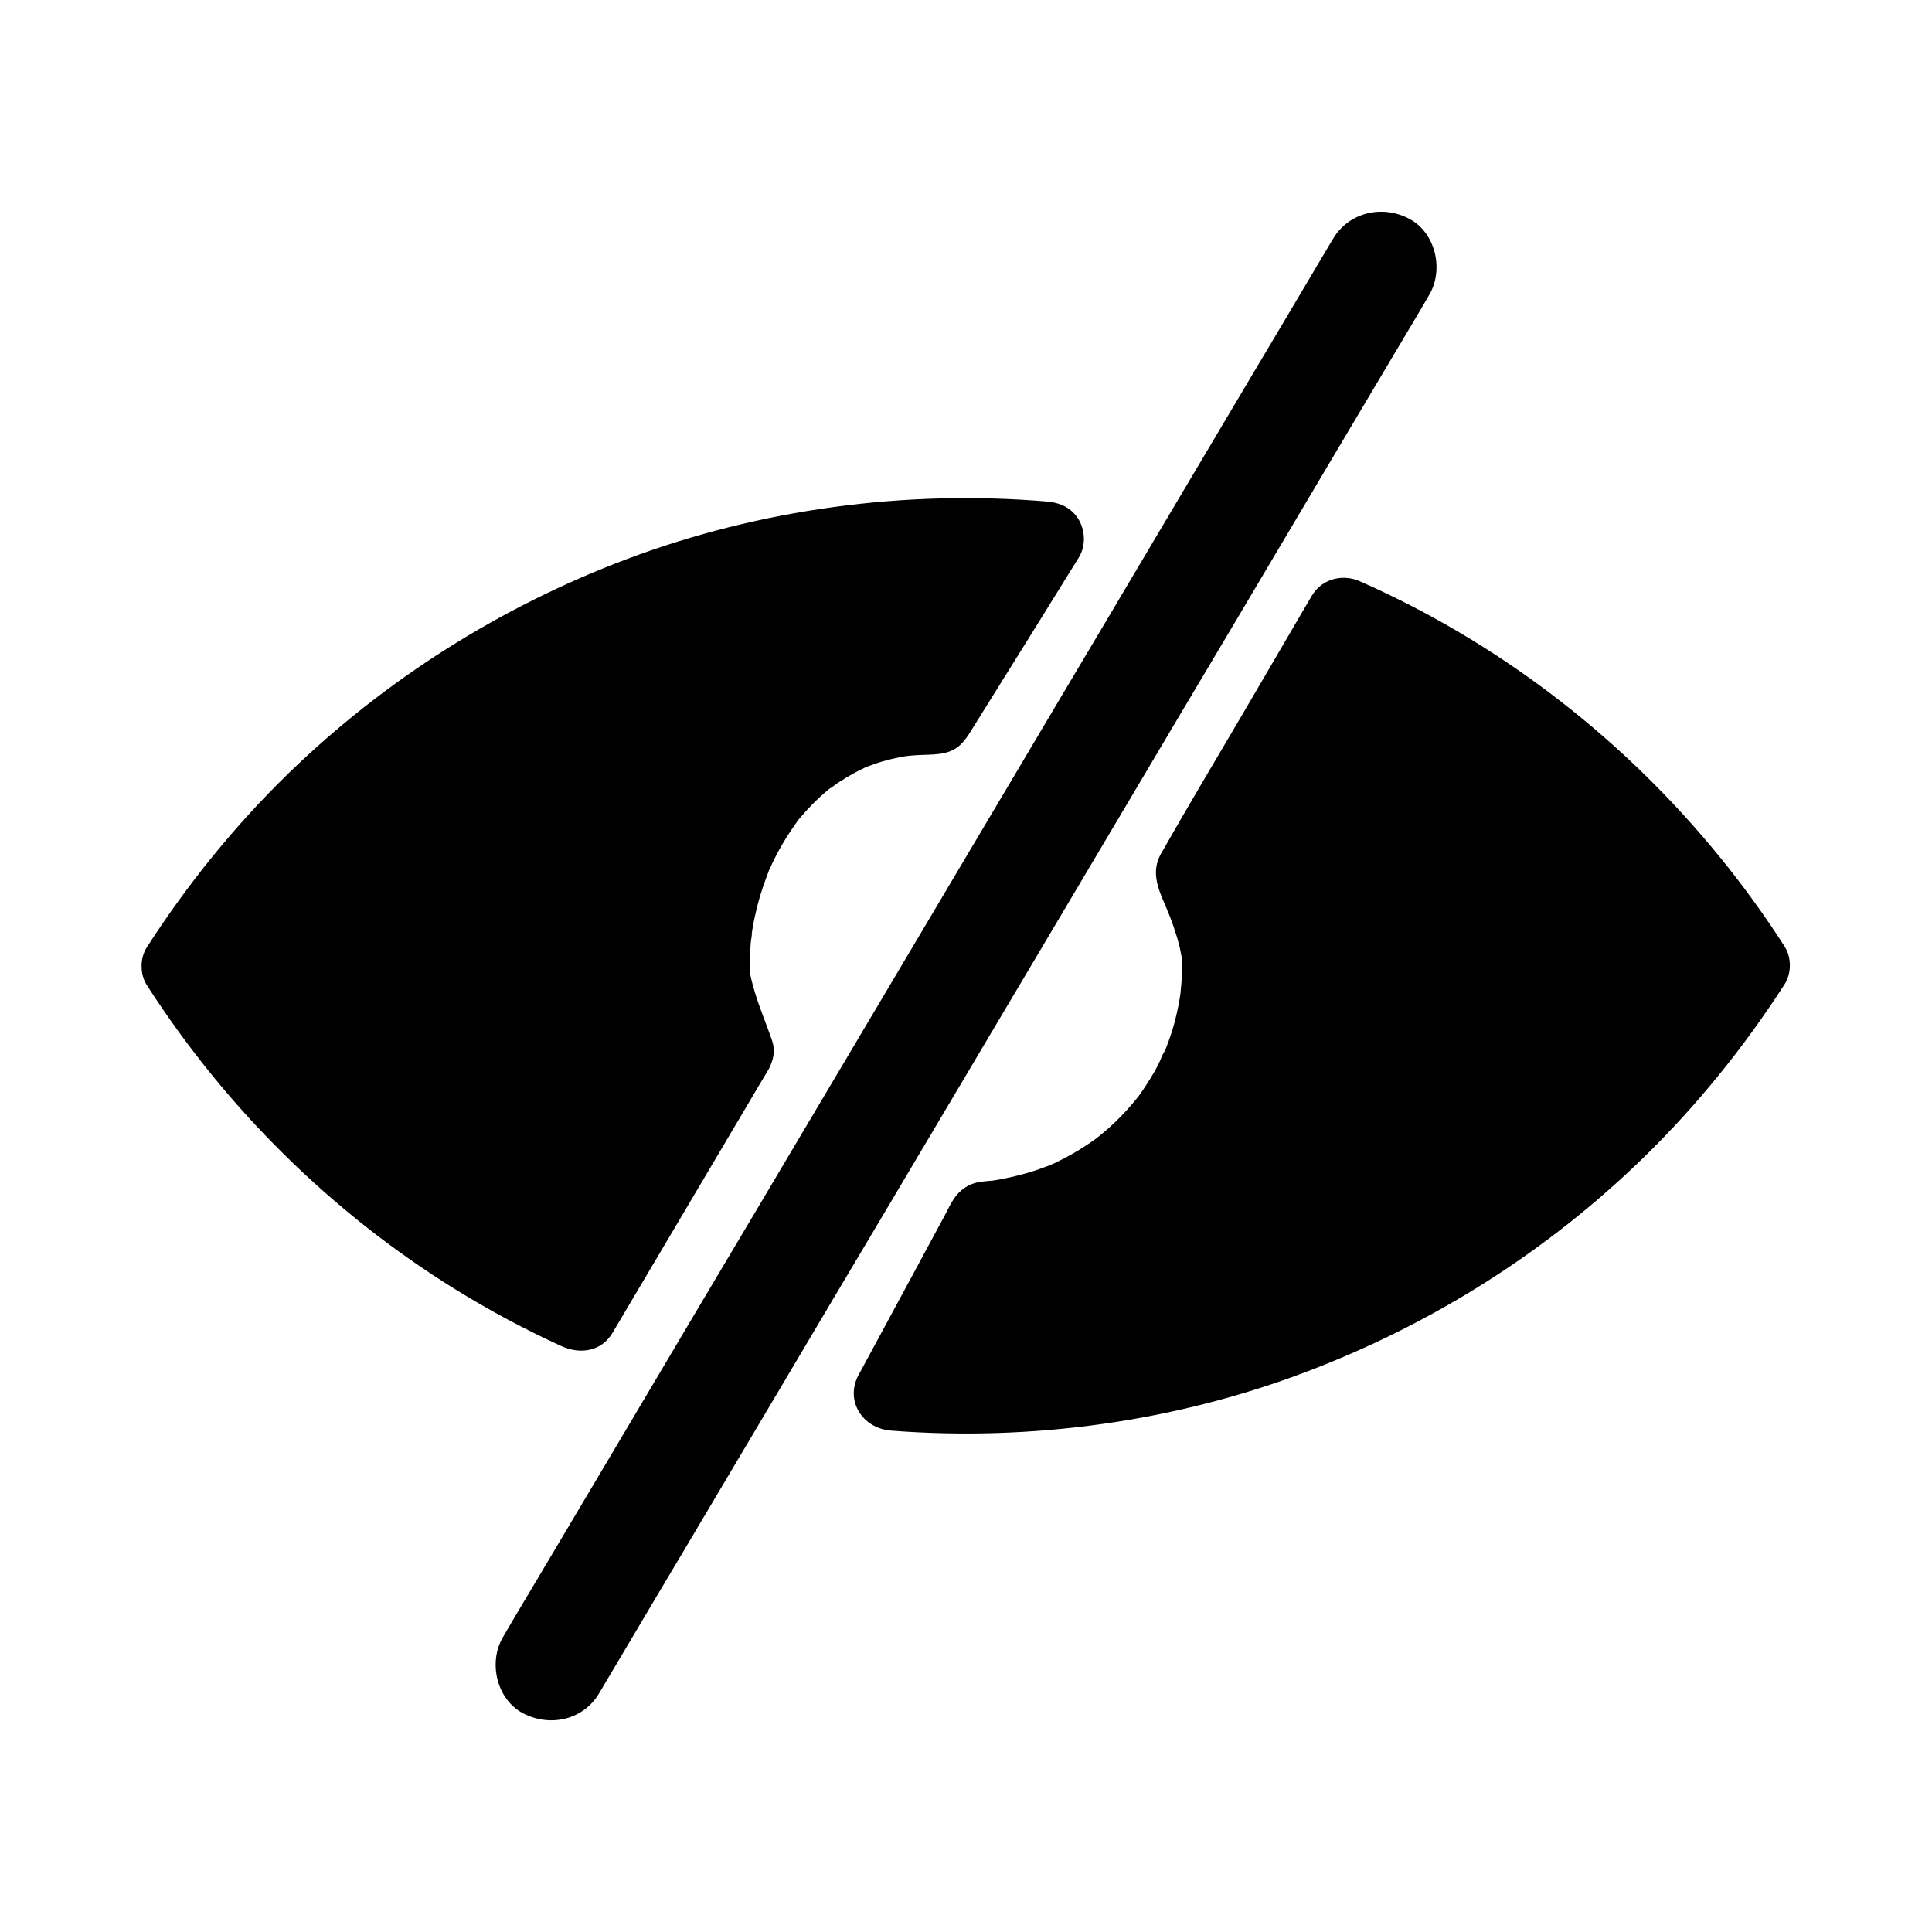 <?xml version="1.0" encoding="UTF-8"?>
<!-- Uploaded to: ICON Repo, www.iconrepo.com, Generator: ICON Repo Mixer Tools -->
<svg fill="#000000" width="800px" height="800px" version="1.1" viewBox="144 144 512 512" xmlns="http://www.w3.org/2000/svg">
 <g>
  <path d="m339.14 422.48c-2.164-6.594-6.297-15.152-6.297-22.484 0-32.473 22.141-66.812 59.039-65.781l29.52-47.477c-7.035-0.59-14.168-0.934-21.402-0.934-87.625 0-164.62 45.512-208.61 114.2 25.73 40.148 62.68 72.375 106.47 92.199z"/>
  <path d="m348.63 419.82c-1.477-4.328-3.297-8.562-4.625-12.988-0.344-1.18-0.688-2.41-0.984-3.641-0.098-0.543-0.195-1.082-0.297-1.574-0.344-1.426 0.051 1.672 0.051 0.246-0.051-2.016-0.098-4.035 0.051-6.051 0.051-0.836 0.098-1.672 0.195-2.559 0.051-0.395 0.543-3.148 0.148-1.523-0.395 1.672 0.051-0.297 0.098-0.59 0.051-0.441 0.148-0.836 0.195-1.277 0.148-0.934 0.344-1.871 0.543-2.805 0.738-3.543 1.77-7.035 3.051-10.43 0.051-0.098 0.984-2.707 1.031-2.656 0.051 0-1.031 2.312-0.246 0.59 0.195-0.395 0.344-0.789 0.543-1.18 0.789-1.723 1.672-3.445 2.609-5.066 0.836-1.477 1.723-2.902 2.656-4.281 0.492-0.688 0.934-1.379 1.426-2.066-0.051 0.098 0.738-1.031 0.738-0.984-0.836 1.082-1.031 1.328-0.59 0.738 0.195-0.246 0.395-0.492 0.59-0.738 2.262-2.707 4.773-5.266 7.477-7.527 0.297-0.246 0.641-0.543 0.984-0.789 1.379-1.18-0.441 0.441-0.492 0.395 0.098 0.051 1.871-1.328 2.016-1.426 1.574-1.031 3.148-2.016 4.82-2.902 0.738-0.395 1.477-0.789 2.262-1.133-0.098 0.051 1.133-0.492 1.133-0.543 0.051 0.148-2.016 0.789-0.59 0.246 1.82-0.688 3.641-1.328 5.512-1.82 1.82-0.492 3.641-0.836 5.512-1.18 1.328-0.246-1.969 0.195-0.59 0.098 0.441-0.051 0.887-0.098 1.379-0.148 1.031-0.098 2.066-0.148 3.102-0.195 4.328-0.148 8.316-0.051 11.266-3.887 0.441-0.543 0.641-0.836 0.984-1.328 0.543-0.836 1.031-1.672 1.574-2.508 5.066-8.117 10.137-16.285 15.203-24.402 4.184-6.742 8.363-13.48 12.547-20.223 1.82-2.953 1.723-6.938 0-9.938-1.871-3.199-4.969-4.574-8.512-4.871-37.492-3.148-75.914 1.969-111.14 15.203-33.504 12.594-64.156 31.93-89.84 56.875-14.219 13.824-26.812 29.422-37.539 46.102-1.82 2.856-1.82 7.086 0 9.938 20.91 32.57 48.906 60.32 81.82 80.688 9.055 5.609 18.449 10.629 28.141 15.055 4.871 2.215 10.527 1.426 13.48-3.543 12.055-20.32 24.059-40.641 36.113-61.008 1.723-2.902 3.445-5.856 5.215-8.758 2.609-4.43 1.133-10.973-3.543-13.48-4.723-2.508-10.676-1.18-13.48 3.543-12.055 20.32-24.059 40.641-36.113 61.008-1.723 2.902-3.445 5.856-5.215 8.758 4.477-1.18 8.953-2.363 13.48-3.543-16.727-7.625-32.621-17.023-47.23-28.141-0.395-0.297-0.836-0.641-1.23-0.934 1.672 1.277 0.246 0.195-0.195-0.148-0.836-0.641-1.625-1.277-2.461-1.969-1.918-1.574-3.836-3.148-5.707-4.773-3.344-2.902-6.641-5.856-9.891-8.906-6.594-6.297-12.84-12.941-18.746-19.926-1.672-2.016-3.344-4.035-4.922-6.051-0.344-0.395-0.641-0.836-0.984-1.23 1.477 1.871-0.195-0.246-0.395-0.492-0.789-1.031-1.574-2.066-2.363-3.148-3.102-4.231-6.051-8.562-8.855-12.941v9.938c2.312-3.641 4.773-7.184 7.281-10.727 1.133-1.574 2.262-3.102 3.394-4.625 0.297-0.395 0.59-0.738 0.887-1.133 1.082-1.426-0.051 0.051-0.246 0.297 0.738-0.934 1.477-1.871 2.215-2.805 5.215-6.543 10.773-12.793 16.629-18.793 5.856-5.953 12.004-11.66 18.402-17.023 1.574-1.277 3.148-2.609 4.723-3.836 0.492-0.395 3.102-2.508 1.133-0.887 0.934-0.738 1.918-1.477 2.856-2.164 3.246-2.41 6.594-4.773 9.988-7.035 6.988-4.676 14.219-9.004 21.598-12.988 3.738-1.969 7.527-3.887 11.316-5.656 1.871-0.887 3.738-1.723 5.609-2.559 0.887-0.395 1.77-0.789 2.656-1.133-2.066 0.836-0.789 0.344-0.344 0.148 0.688-0.297 1.328-0.543 2.016-0.836 15.941-6.445 32.57-11.168 49.496-14.168 2.461-0.441 4.922-0.836 7.379-1.18 0.195-0.051 1.426-0.148 1.477-0.195-1.23 0.148-1.477 0.195-0.738 0.098 0.395-0.051 0.738-0.098 1.133-0.148 1.23-0.148 2.508-0.297 3.738-0.441 4.773-0.543 9.594-0.934 14.367-1.18 11.465-0.59 22.977-0.395 34.441 0.59-2.856-4.922-5.656-9.891-8.512-14.809-8.609 13.824-17.219 27.652-25.781 41.523-1.23 2.016-2.461 3.984-3.738 6.004 2.856-1.625 5.656-3.246 8.512-4.871-18.105-0.395-35.621 7.035-47.871 20.367-12.055 13.137-18.793 30.062-20.613 47.625-0.59 5.559-0.492 11.02 0.789 16.48 1.277 5.559 3.691 10.773 5.461 16.188 1.625 4.871 6.84 8.562 12.102 6.887 5.066-1.633 8.805-6.945 7.082-12.211z"/>
  <path d="m500.22 306.91c44.625 19.781 82.312 52.352 108.44 93.09-44.035 68.684-121.03 114.19-208.66 114.19-6.641 0-13.234-0.246-19.777-0.789l25.094-46.492c34.637-2.707 61.895-31.637 61.895-66.961 0-8.609-4.082-16.875-7.035-24.453z"/>
  <path d="m495.25 315.42c17.121 7.625 33.359 17.121 48.363 28.387 0.344 0.297 3.344 2.559 1.426 1.082 0.836 0.641 1.625 1.277 2.461 1.918 1.82 1.477 3.641 2.953 5.41 4.477 3.59 3.051 7.086 6.148 10.48 9.398 6.691 6.348 13.039 13.086 18.992 20.172 1.672 1.969 3.344 4.035 4.922 6.051 0.395 0.492 0.789 1.031 1.23 1.523-0.836-1.031-0.492-0.641 0.148 0.195 0.789 1.031 1.574 2.066 2.363 3.148 3.199 4.328 6.199 8.707 9.102 13.234v-9.938c-2.262 3.543-4.625 6.988-7.035 10.43-1.18 1.672-2.41 3.297-3.59 4.922-0.297 0.395-0.59 0.789-0.887 1.133-1.18 1.574 0.098-0.246 0.246-0.297-0.59 0.098-1.82 2.312-2.215 2.805-5.215 6.543-10.773 12.793-16.629 18.793-5.758 5.902-11.809 11.512-18.156 16.777-1.574 1.328-3.148 2.609-4.723 3.836-0.738 0.59-1.477 1.23-2.262 1.77 1.77-1.277 0.688-0.543 0.297-0.246-0.59 0.441-1.133 0.887-1.723 1.277-3.344 2.508-6.789 4.922-10.234 7.281-6.887 4.625-13.973 8.906-21.305 12.84-3.738 2.016-7.477 3.887-11.316 5.707-1.871 0.887-3.738 1.723-5.609 2.559-0.887 0.395-1.77 0.789-2.656 1.18-1.871 0.789 0.297-0.148 0.344-0.148-0.051-0.051-1.918 0.789-2.016 0.836-15.793 6.445-32.273 11.219-49.102 14.219-2.312 0.441-4.676 0.789-7.035 1.18-0.641 0.098-1.23 0.195-1.871 0.297-2.066 0.297-0.246-0.297 0 0-0.246-0.297-3.297 0.395-3.738 0.441-4.922 0.59-9.84 0.984-14.762 1.277-11.316 0.641-22.68 0.492-33.996-0.395 2.856 4.922 5.656 9.891 8.512 14.809 7.332-13.578 14.613-27.109 21.941-40.688 1.031-1.918 2.066-3.836 3.102-5.805-2.856 1.625-5.656 3.246-8.512 4.871 18.254-1.523 35.426-8.906 48.609-21.797 13.039-12.742 20.762-29.668 22.73-47.723 0.641-5.902 0.441-11.758-0.934-17.516-1.379-5.805-3.887-11.266-6.102-16.777-0.344 2.508-0.641 5.066-0.984 7.578 11.758-20.074 23.469-40.195 35.227-60.27 1.625-2.805 3.246-5.559 4.871-8.363 2.609-4.43 1.18-10.973-3.543-13.48-4.723-2.508-10.676-1.23-13.48 3.543-6.051 10.383-12.152 20.762-18.203 31.145-7.184 12.25-14.516 24.453-21.5 36.801-0.148 0.246-0.297 0.441-0.395 0.688-3 5.609 0.441 10.922 2.461 16.188 0.738 1.871 1.379 3.789 1.969 5.707 0.246 0.836 0.441 1.672 0.688 2.508 0.148 0.59 0.641 3.691 0.395 1.625 0.395 3.543 0.195 7.133-0.195 10.676-0.246 2.312 0.246-1.379-0.051 0.441-0.148 0.789-0.246 1.574-0.395 2.363-0.297 1.523-0.641 3.102-1.031 4.574-0.395 1.523-0.836 3-1.379 4.477-0.246 0.738-0.492 1.477-0.789 2.164-0.098 0.297-0.246 0.641-0.344 0.934-0.543 1.379-0.441 0.59 0.098-0.195-0.836 1.18-1.328 2.856-2.016 4.133-0.688 1.379-1.477 2.707-2.262 3.984-0.789 1.277-1.625 2.559-2.508 3.789-0.246 0.344-1.625 2.262-0.789 1.082 0.836-1.133-0.738 0.887-1.082 1.277-2.016 2.41-4.231 4.676-6.543 6.742-1.031 0.934-2.164 1.82-3.246 2.707-1.031 0.836 1.523-1.082 0.441-0.344-0.246 0.195-0.543 0.395-0.789 0.59-0.688 0.492-1.426 0.984-2.164 1.477-2.656 1.77-5.41 3.297-8.266 4.676-0.688 0.344-1.477 0.59-2.117 0.934 0 0 1.871-0.738 0.836-0.344-0.297 0.098-0.59 0.246-0.934 0.344-1.523 0.59-3.102 1.133-4.723 1.625-3.102 0.934-6.297 1.625-9.496 2.164-1.918 0.297 1.82-0.195-0.098 0-1.133 0.098-2.262 0.195-3.344 0.344-3.102 0.441-5.559 2.164-7.231 4.773-0.984 1.523-1.723 3.246-2.609 4.82-7.281 13.531-14.613 27.059-21.895 40.539-0.195 0.344-0.344 0.641-0.543 0.984-3.738 6.887 1.031 14.219 8.512 14.809 37.344 2.902 75.523-2.363 110.55-15.742 33.211-12.645 63.617-31.883 89.051-56.727 14.121-13.777 26.617-29.273 37.293-45.855 1.82-2.856 1.82-7.086 0-9.938-21.109-32.895-49.645-60.988-83.199-81.457-9.199-5.609-18.746-10.629-28.586-15.008-4.676-2.066-10.773-1.523-13.48 3.543-2.215 4.281-1.477 11.219 3.543 13.48z"/>
  <path d="m497.27 207.28c-1.969 3.297-3.938 6.641-5.902 9.938-5.312 8.953-10.629 17.957-15.988 26.914-7.922 13.332-15.793 26.617-23.715 39.949-9.594 16.188-19.188 32.375-28.832 48.562-10.578 17.809-21.105 35.57-31.684 53.383-10.676 17.957-21.305 35.918-31.98 53.875-9.891 16.68-19.777 33.359-29.719 50.035-8.363 14.121-16.727 28.191-25.094 42.312-6.051 10.184-12.102 20.367-18.156 30.555-2.856 4.82-5.758 9.594-8.562 14.465-0.098 0.195-0.246 0.395-0.344 0.59-3.938 6.641-1.723 16.48 5.312 20.172 7.133 3.738 15.988 1.82 20.172-5.312 1.969-3.297 3.938-6.641 5.902-9.938 5.312-8.953 10.629-17.957 15.988-26.914 7.922-13.332 15.793-26.617 23.715-39.949 9.594-16.188 19.188-32.375 28.832-48.562 10.578-17.809 21.105-35.57 31.684-53.383 10.676-17.957 21.305-35.918 31.98-53.875 9.891-16.68 19.777-33.359 29.719-50.035 8.363-14.121 16.727-28.191 25.094-42.312 6.051-10.184 12.102-20.367 18.156-30.555 2.856-4.82 5.758-9.594 8.562-14.465 0.098-0.195 0.246-0.395 0.344-0.59 3.938-6.641 1.723-16.48-5.312-20.172-7.082-3.738-15.938-1.773-20.172 5.312z"/>
 </g>
</svg>
